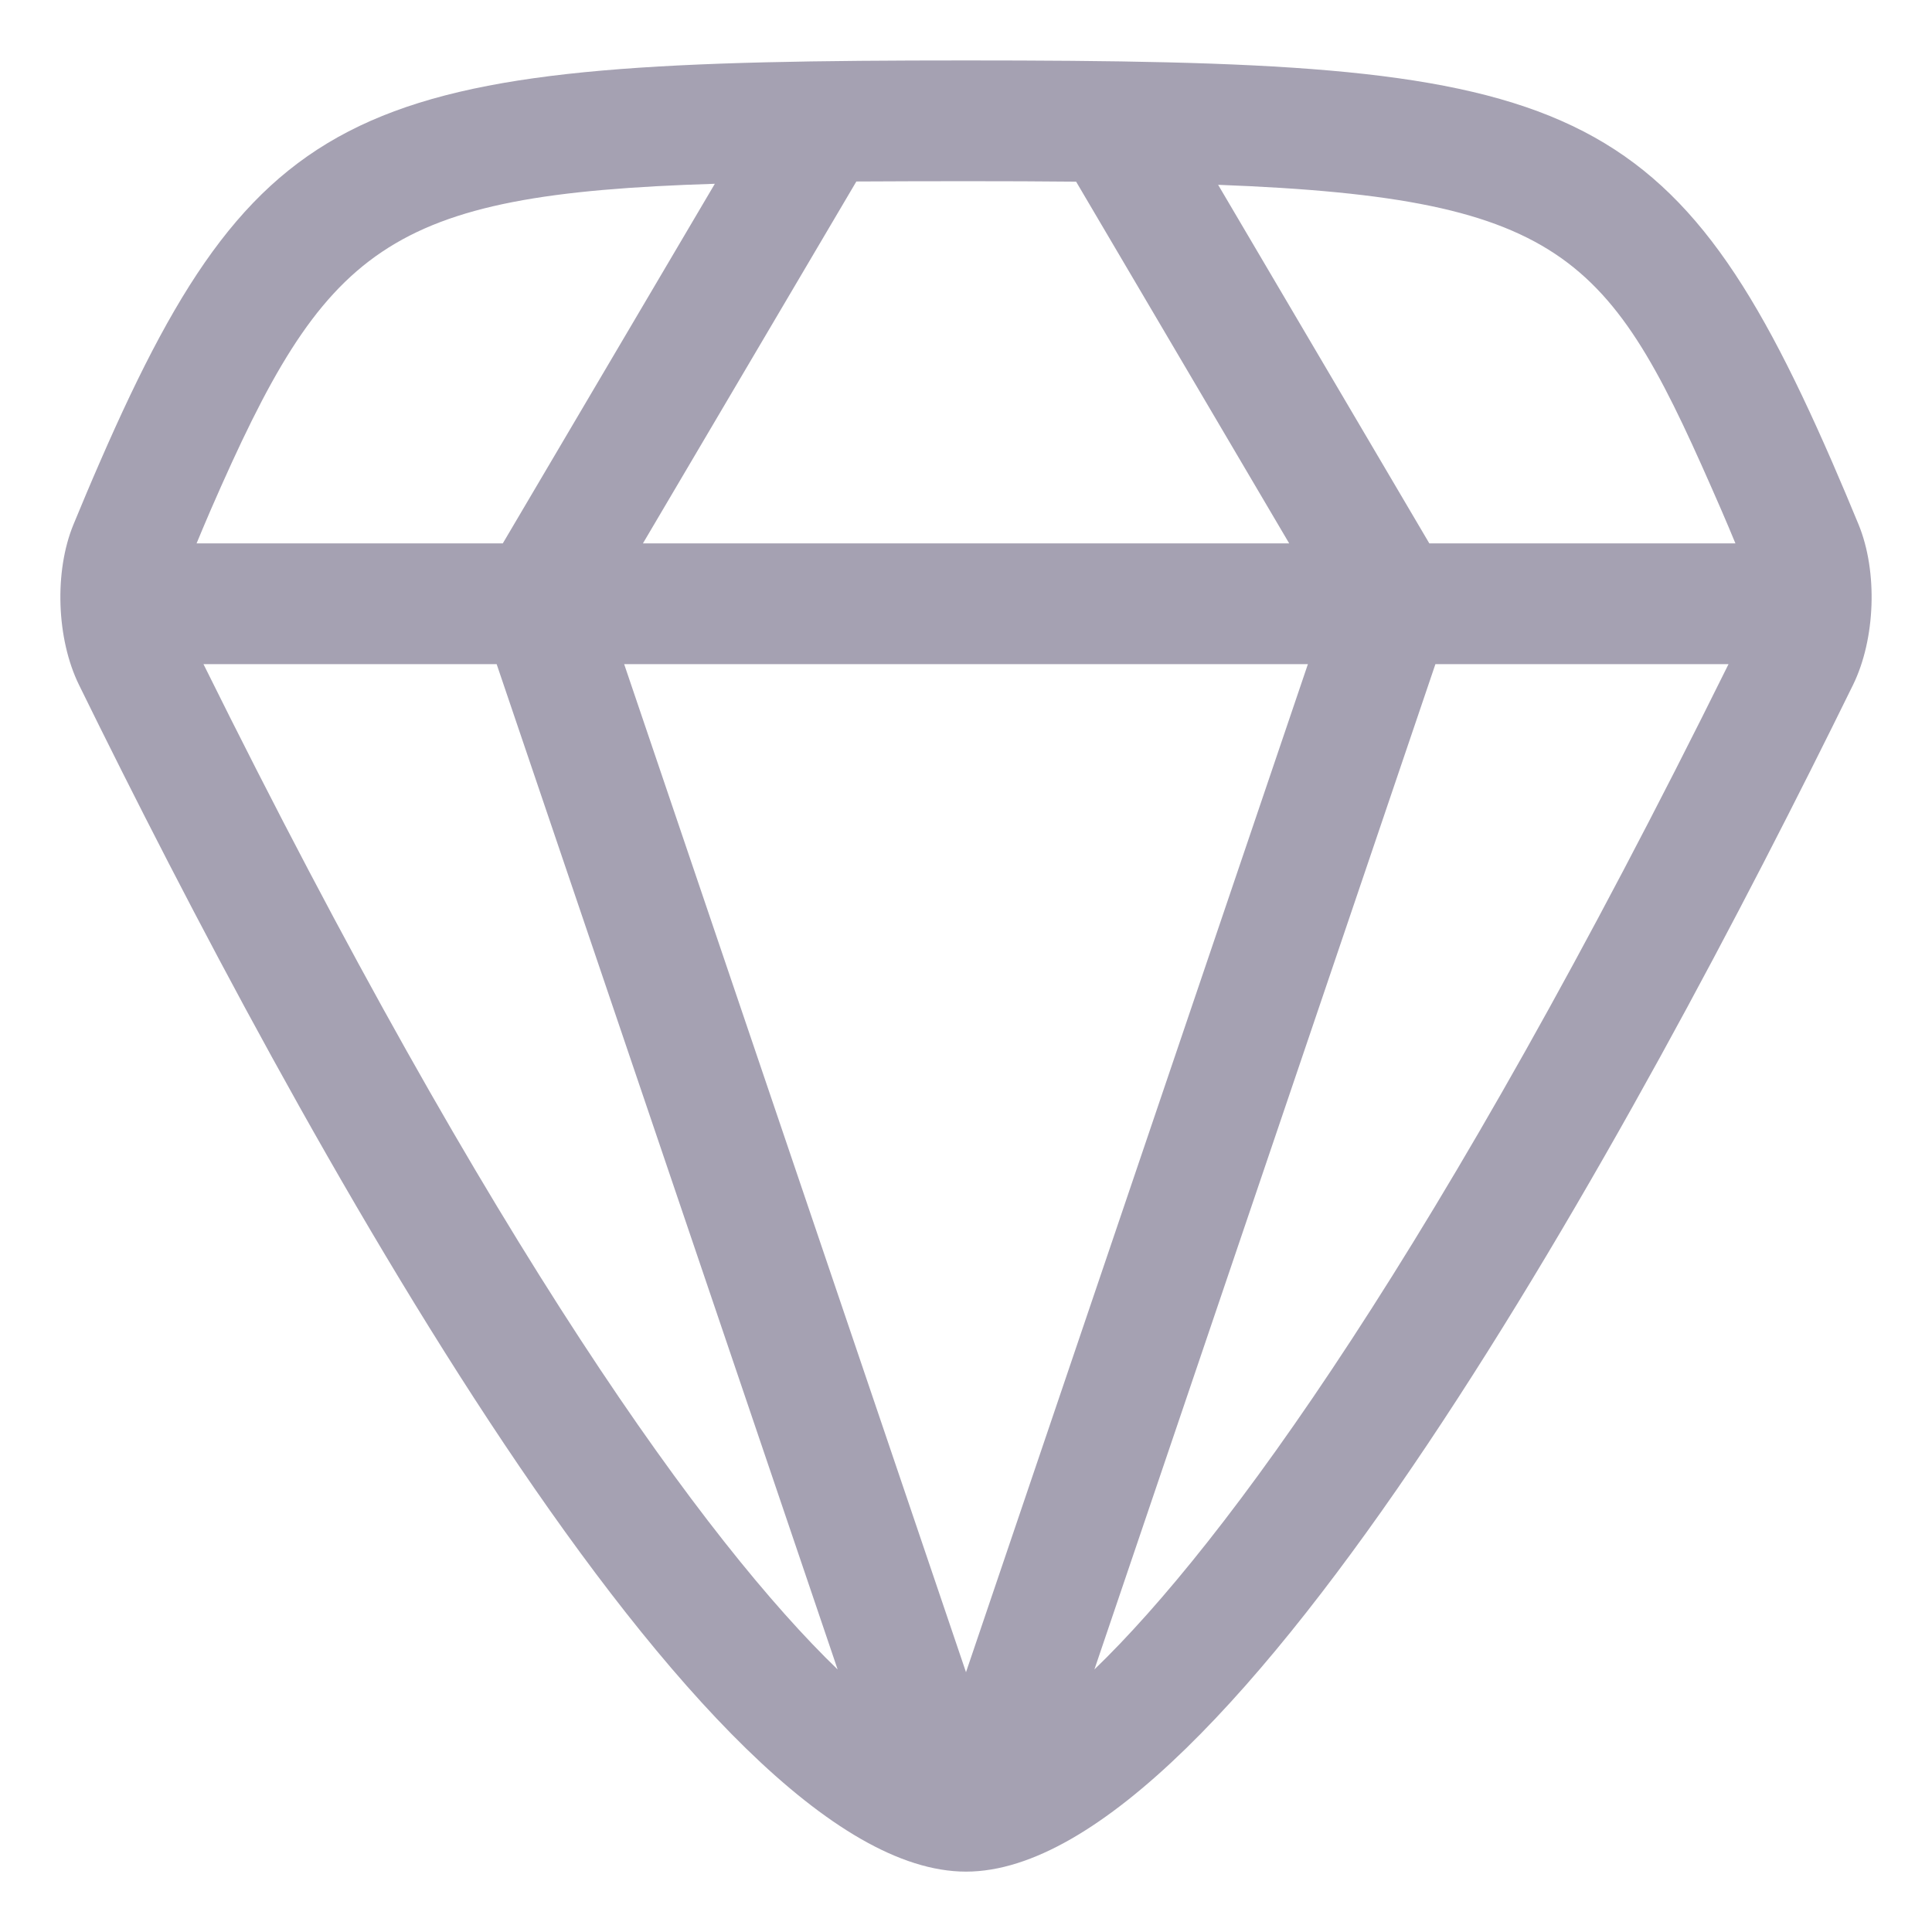 <svg xmlns="http://www.w3.org/2000/svg" width="32" height="32" viewBox="0 0 32 32"><path d="M30.784 8.688C30.647 8.355 30.501 8.008 30.343 7.645C27.645 1.452 25.865 1.001 16 1.001C6.136 1.001 4.355 1.452 1.658 7.645C1.499 8.008 1.354 8.355 1.217 8.687C0.896 9.465 0.935 10.582 1.308 11.343C4.91 18.685 11.607 31 16 31C20.393 31 27.09 18.685 30.692 11.344C31.064 10.584 31.104 9.468 30.784 8.688ZM28.509 8.444C28.594 8.638 28.667 8.816 28.744 9H23.674L20.176 3.061C26.044 3.283 26.7 4.292 28.509 8.444ZM17.824 3.009L21.353 9H10.649L14.184 3.006C14.754 3.003 15.351 3.001 15.999 3.001C16.649 3.001 17.253 3.003 17.824 3.009ZM21.663 11L16 27.697L10.338 11H21.663ZM11.84 3.044L8.328 9H3.256C3.333 8.816 3.406 8.639 3.49 8.446C5.391 4.083 6.365 3.215 11.84 3.044ZM3.37 11H8.226L13.874 27.652C11.708 25.562 8.178 20.714 3.37 11ZM18.127 27.651L23.775 11H28.63C23.824 20.712 20.294 25.56 18.127 27.651Z" fill="#a5a1b2"/></svg>
